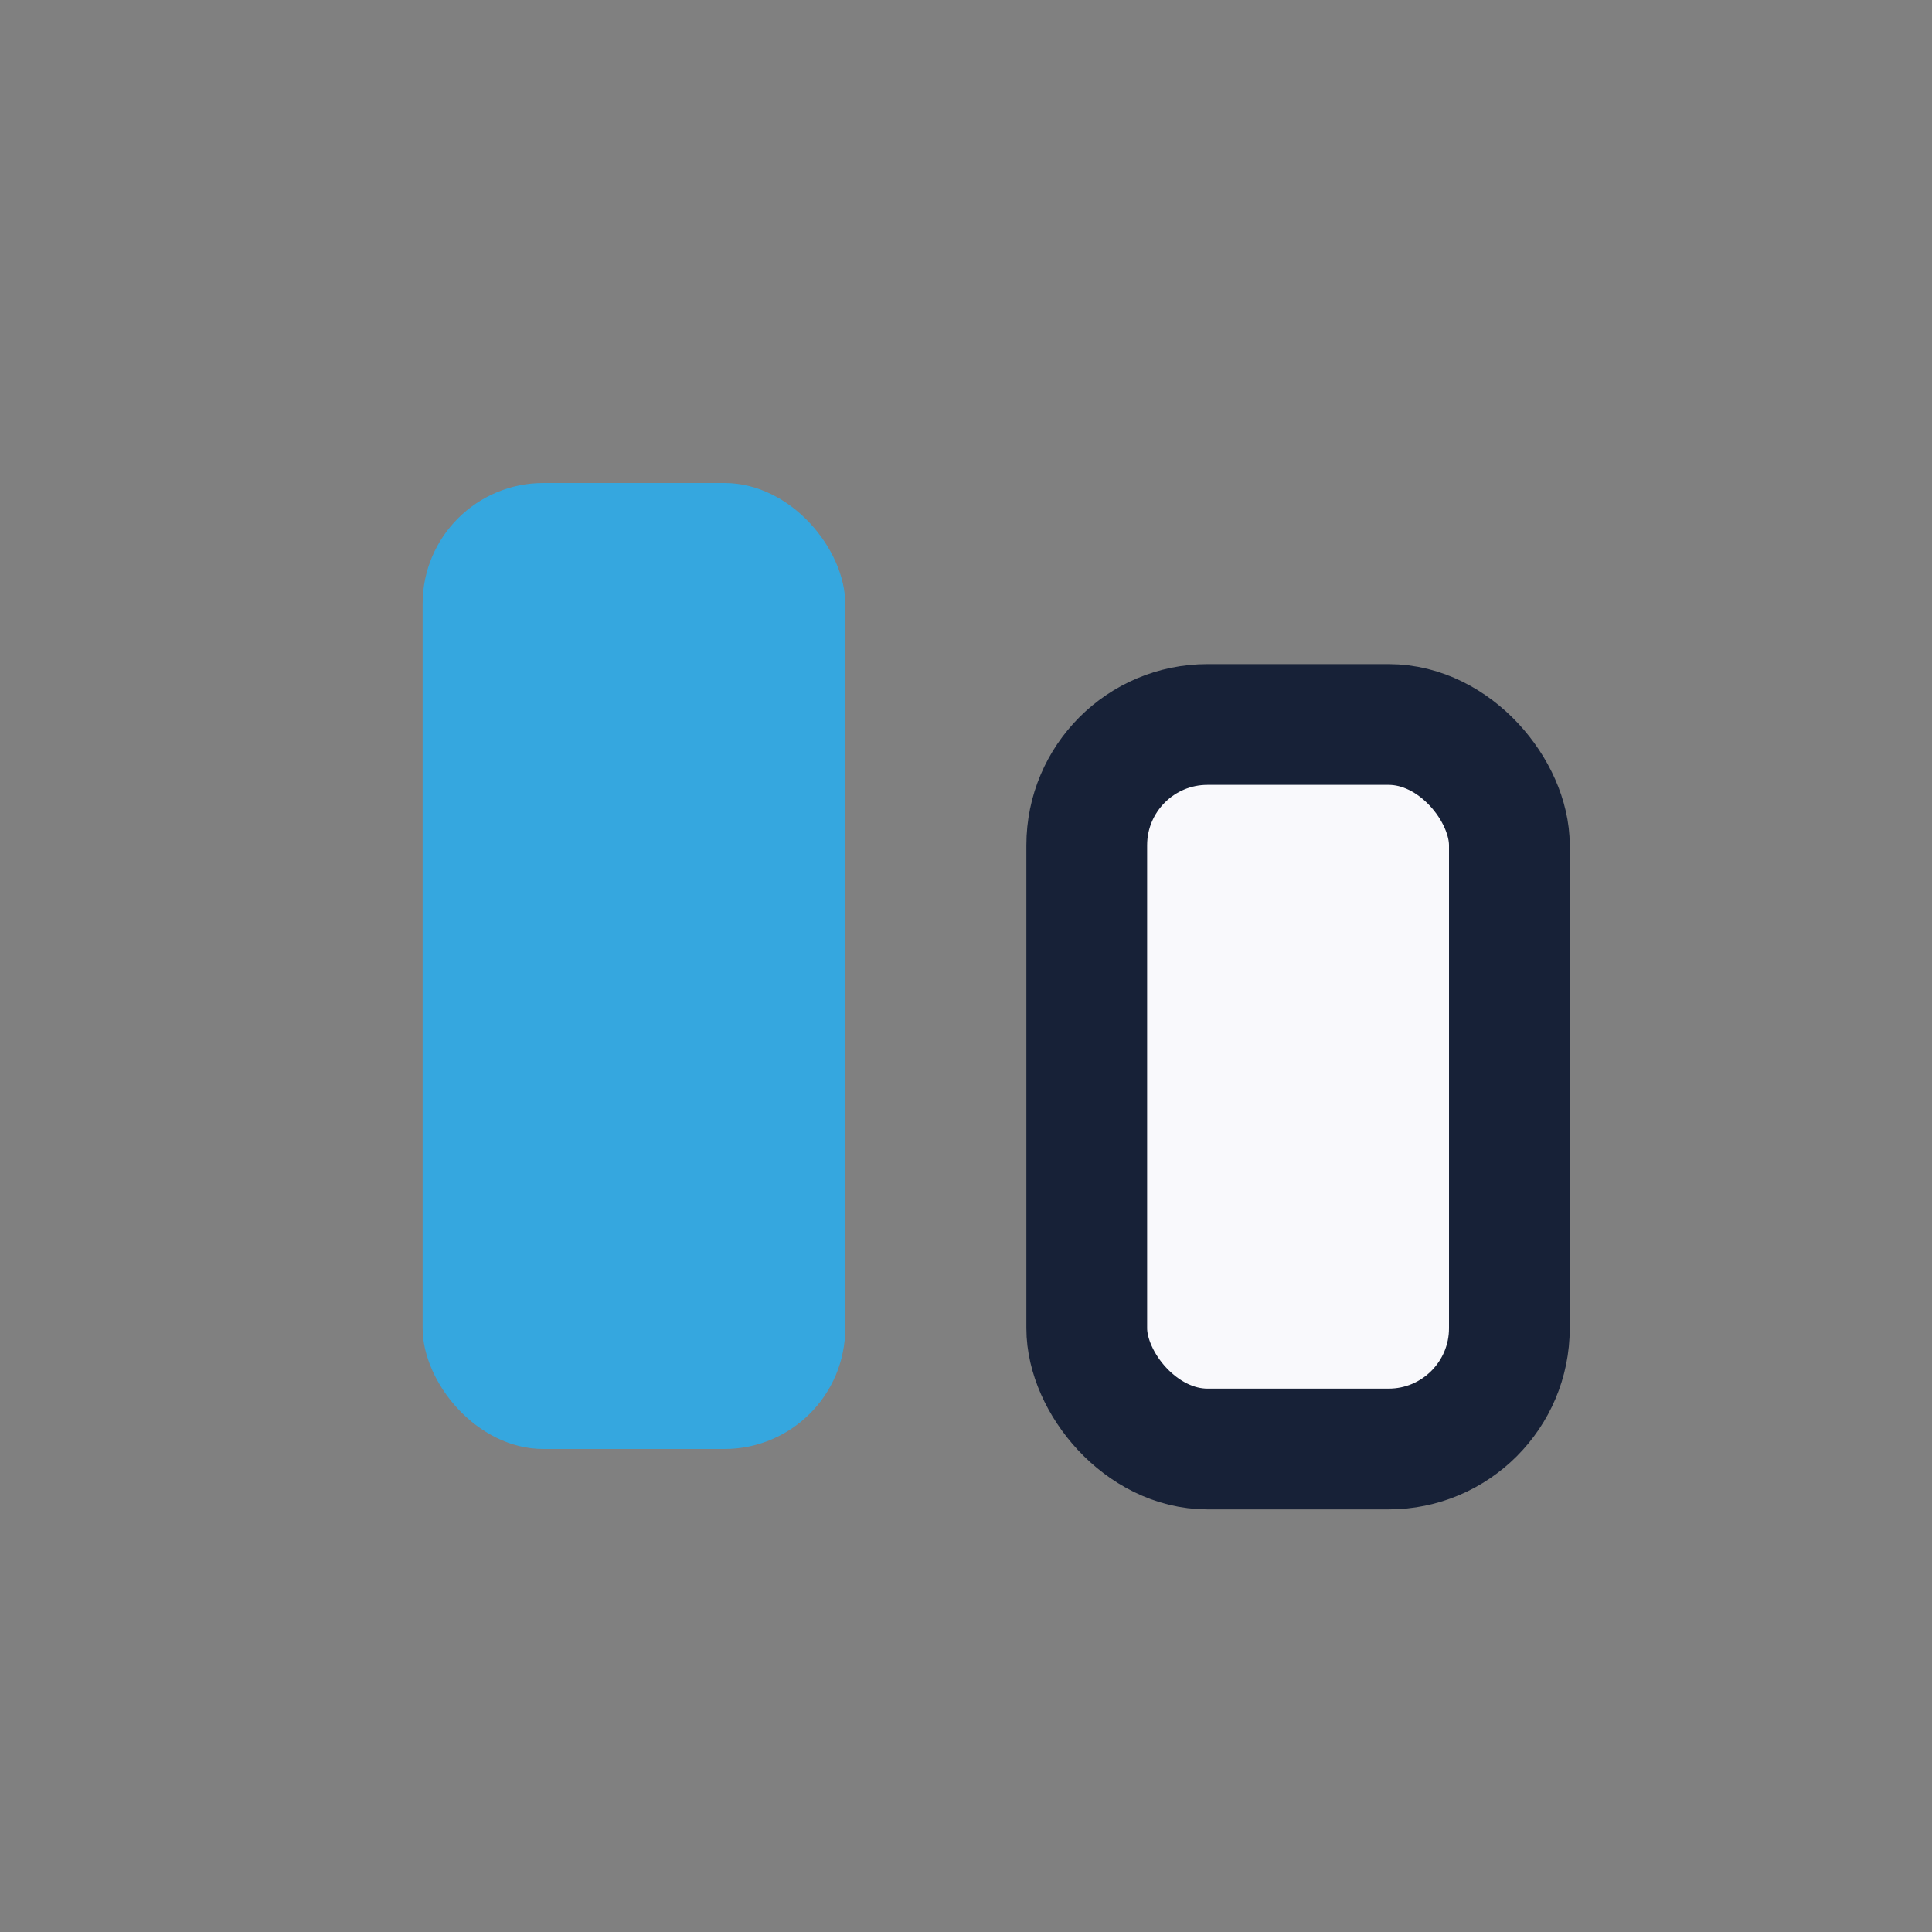 <?xml version="1.0" encoding="UTF-8"?>
<svg xmlns="http://www.w3.org/2000/svg" width="32" height="32" viewBox="0 0 32 32"><rect x="0" y="0" width="32" height="32" fill="#808080" stroke="none"/><rect x="7" y="8" width="7" height="16" rx="2" fill="#35A7DF"/><rect x="18" y="12" width="7" height="12" rx="2" fill="#F9F9FC" stroke="#172137" stroke-width="2"/></svg>